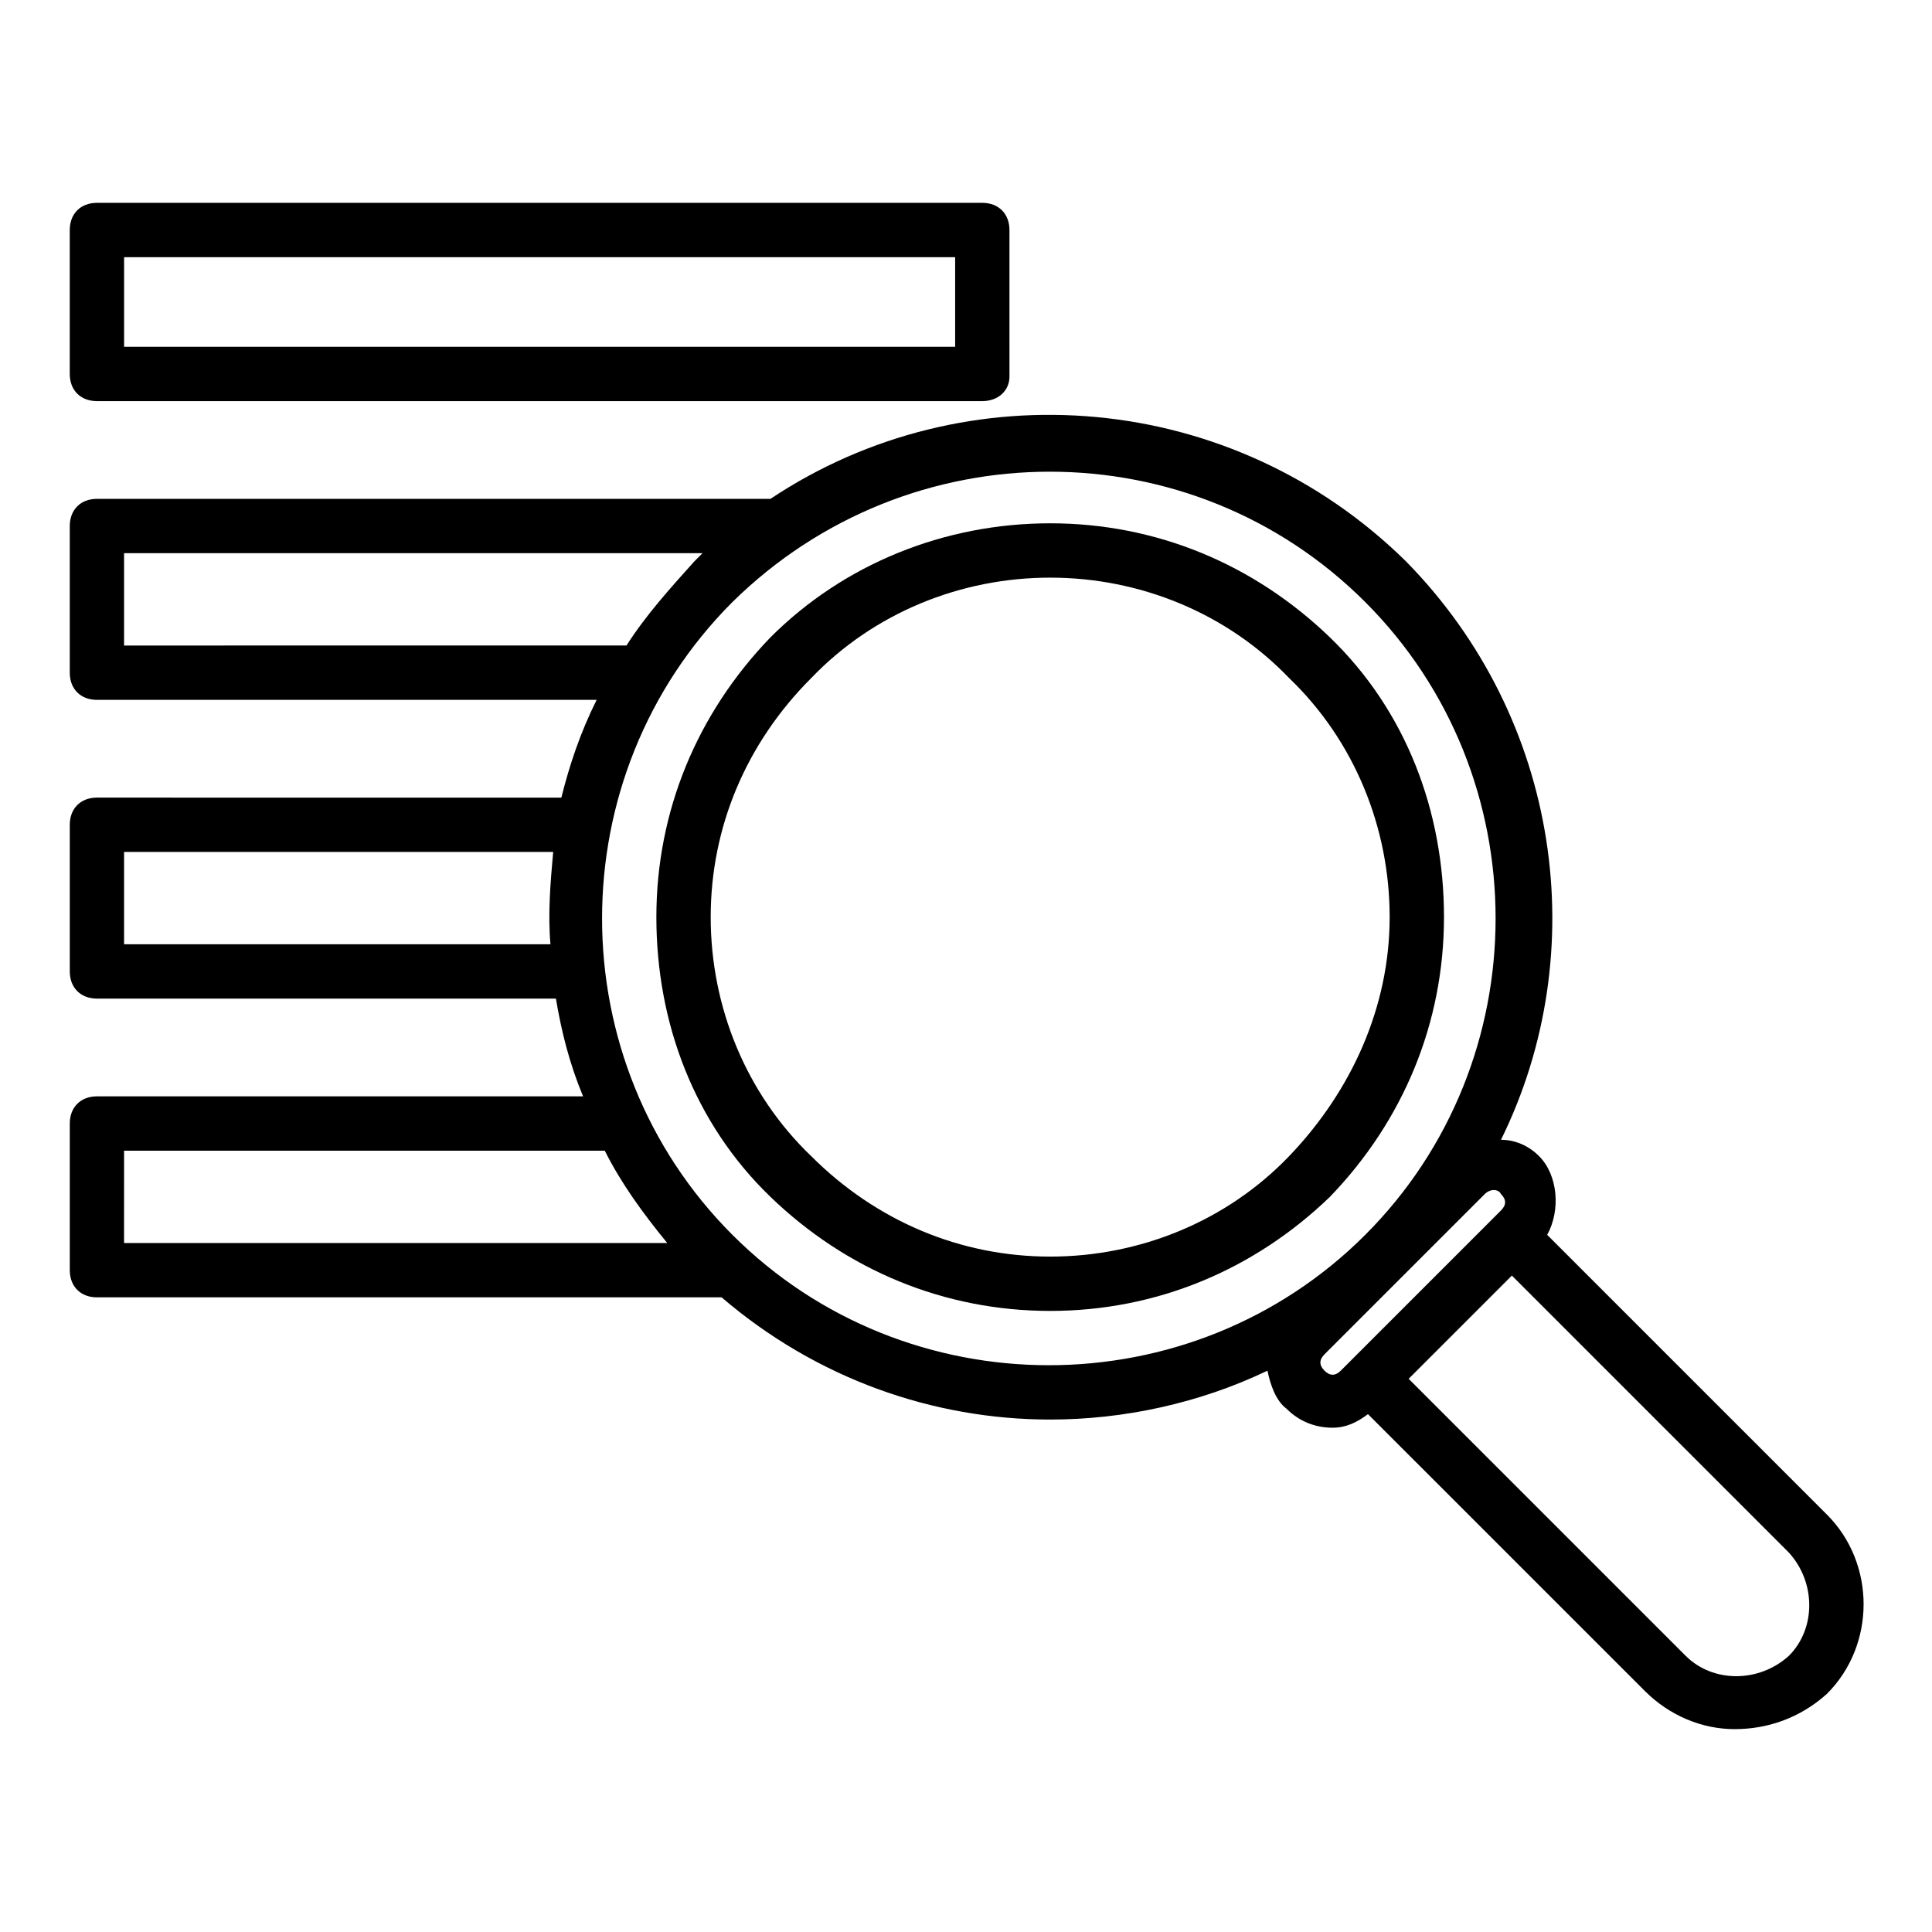 <?xml version="1.0" encoding="UTF-8"?>
<!-- Uploaded to: ICON Repo, www.iconrepo.com, Generator: ICON Repo Mixer Tools -->
<svg fill="#000000" width="800px" height="800px" version="1.1" viewBox="144 144 512 512" xmlns="http://www.w3.org/2000/svg">
 <g>
  <path d="m496.44 312.91c-20.152-19.434-46.062-30.23-74.133-30.23-28.07 0-54.699 10.797-74.133 30.23-19.434 20.152-30.23 46.062-30.23 74.133 0 28.07 10.078 54.699 30.23 74.133 20.152 19.434 46.062 30.23 74.133 30.23 28.07 0 53.98-10.797 74.133-30.23 19.434-20.152 30.23-46.062 30.23-74.133 0-28.07-10.078-54.699-30.23-74.133zm-10.797 137.47c-16.555 17.273-39.586 26.629-63.336 26.629s-46.062-9.355-63.336-26.629c-17.273-16.555-26.629-39.586-26.629-63.336s9.355-46.062 26.629-63.336c16.555-17.273 39.586-26.629 63.336-26.629s46.781 9.355 63.336 26.629c17.273 16.555 26.629 39.586 26.629 63.336 0.004 23.75-10.074 46.062-26.629 63.336z"/>
  <path d="m628.15 545.38-74.133-74.133c3.598-6.477 2.879-15.836-2.16-20.871-2.879-2.879-6.477-4.32-10.078-4.32 24.473-49.66 15.836-111.56-25.191-153.3-46.059-45.34-116.59-51.098-168.41-16.551h-178.49c-4.32 0-7.199 2.879-7.199 7.199v38.867c0 4.32 2.879 7.199 7.199 7.199h132.43c-4.32 8.637-7.199 17.273-9.355 25.91l-123.07-0.008c-4.32 0-7.199 2.879-7.199 7.199v38.867c0 4.32 2.879 7.199 7.199 7.199h121.63c1.441 8.637 3.598 17.273 7.199 25.91l-128.83-0.004c-4.32 0-7.199 2.879-7.199 7.199v38.867c0 4.32 2.879 7.199 7.199 7.199h165.54c25.191 21.594 56.141 32.387 87.086 32.387 19.434 0 39.586-4.32 57.578-12.957 0.719 3.598 2.16 7.918 5.039 10.078 3.598 3.598 7.918 5.039 12.234 5.039 3.598 0 6.477-1.441 9.355-3.598l73.41 73.402c6.477 6.477 15.113 10.078 23.75 10.078 8.637 0 17.273-2.879 24.473-9.355 12.953-12.957 12.953-34.547 0-47.504zm-451.27-230.31v-24.473h153.3l-2.16 2.16c-6.477 7.199-12.957 14.395-17.992 22.312zm0 79.172v-24.473h113.72c-0.719 7.918-1.441 16.555-0.719 24.473zm0 54.699h127.39c4.32 8.637 10.078 16.555 16.555 24.473l-143.95-0.004zm161.22 22.309c-46.062-46.062-46.062-121.63 0-167.7 46.781-46.062 121.63-46.062 167.7 0s46.062 121.63 0 167.7-121.63 46.062-167.7 0zm156.9 35.988c-1.441-1.441-1.441-2.879 0-4.32l42.465-42.465c1.441-1.441 3.598-1.441 4.32 0 1.441 1.441 1.441 2.879 0 4.32l-42.465 42.465c-1.441 1.438-2.883 1.438-4.32 0zm123.07 75.57c-7.918 7.199-20.152 7.199-27.352 0l-73.41-73.41 27.352-27.352 73.414 73.414c7.195 7.914 7.195 20.152-0.004 27.348z"/>
  <path d="m169.69 250.3h234.63c4.32 0 7.199-2.879 7.199-6.477l-0.004-38.867c0-4.32-2.879-7.199-7.199-7.199h-234.63c-4.32 0-7.199 2.879-7.199 7.199v38.145c0 4.32 2.879 7.199 7.199 7.199zm7.195-38.148h220.24v23.75l-220.24 0.004z"/>
 </g>
</svg>